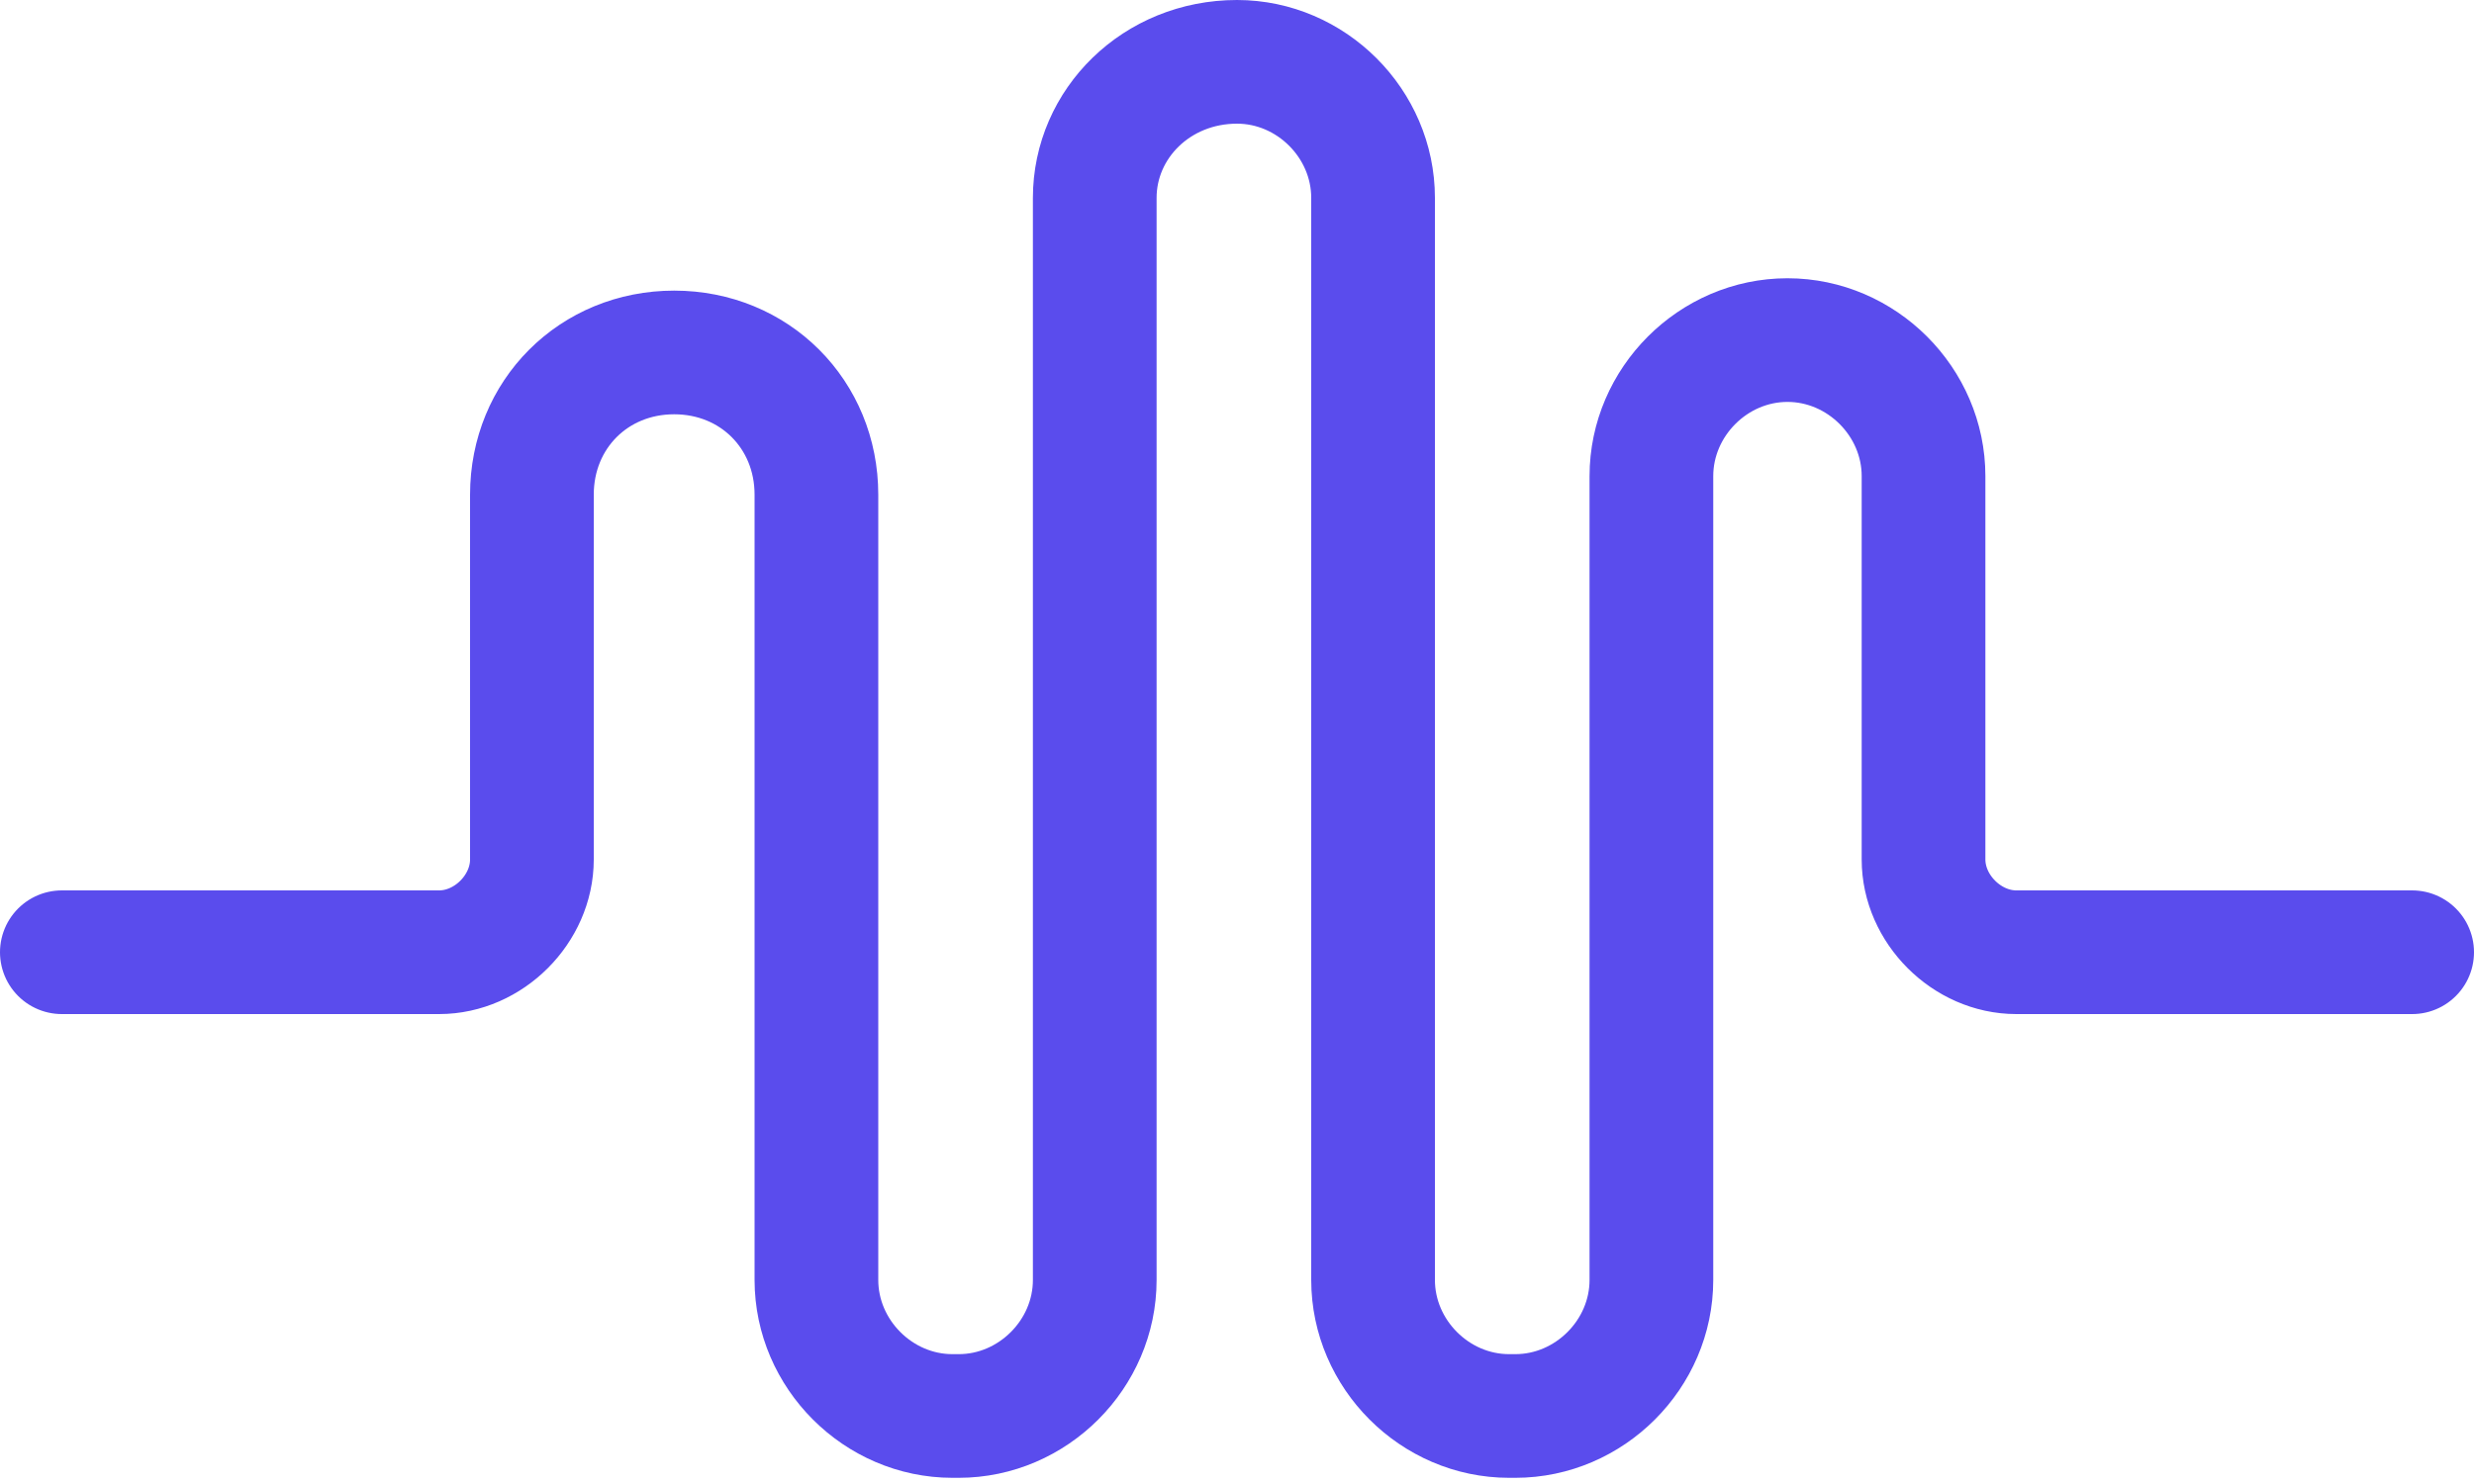 <?xml version="1.0" encoding="utf-8"?>
<!-- Generator: Adobe Illustrator 26.3.1, SVG Export Plug-In . SVG Version: 6.00 Build 0)  -->
<svg version="1.1" id="Layer_1" xmlns="http://www.w3.org/2000/svg" xmlns:xlink="http://www.w3.org/1999/xlink" x="0px" y="0px"
	 viewBox="0 0 40 24" style="enable-background:new 0 0 40 24;" xml:space="preserve">
<style type="text/css">
	.st0{fill:none;stroke:#5A4CED;stroke-width:2;stroke-linecap:round;}
</style>
<path class="st0" d="M1,15.4h6.1c0.8,0,1.5-0.7,1.5-1.5V8c0-1.3,1-2.3,2.3-2.3s2.3,1,2.3,2.3v12.7c0,1.2,1,2.2,2.2,2.2h0.1
	c1.2,0,2.2-1,2.2-2.2V3.2C17.7,2,18.7,1,20,1H20c1.2,0,2.2,1,2.2,2.2v17.5c0,1.2,1,2.2,2.2,2.2h0.1c1.2,0,2.2-1,2.2-2.2v-13
	c0-1.2,1-2.2,2.2-2.2s2.2,1,2.2,2.2v6.2c0,0.8,0.7,1.5,1.5,1.5H39"/>
</svg>
